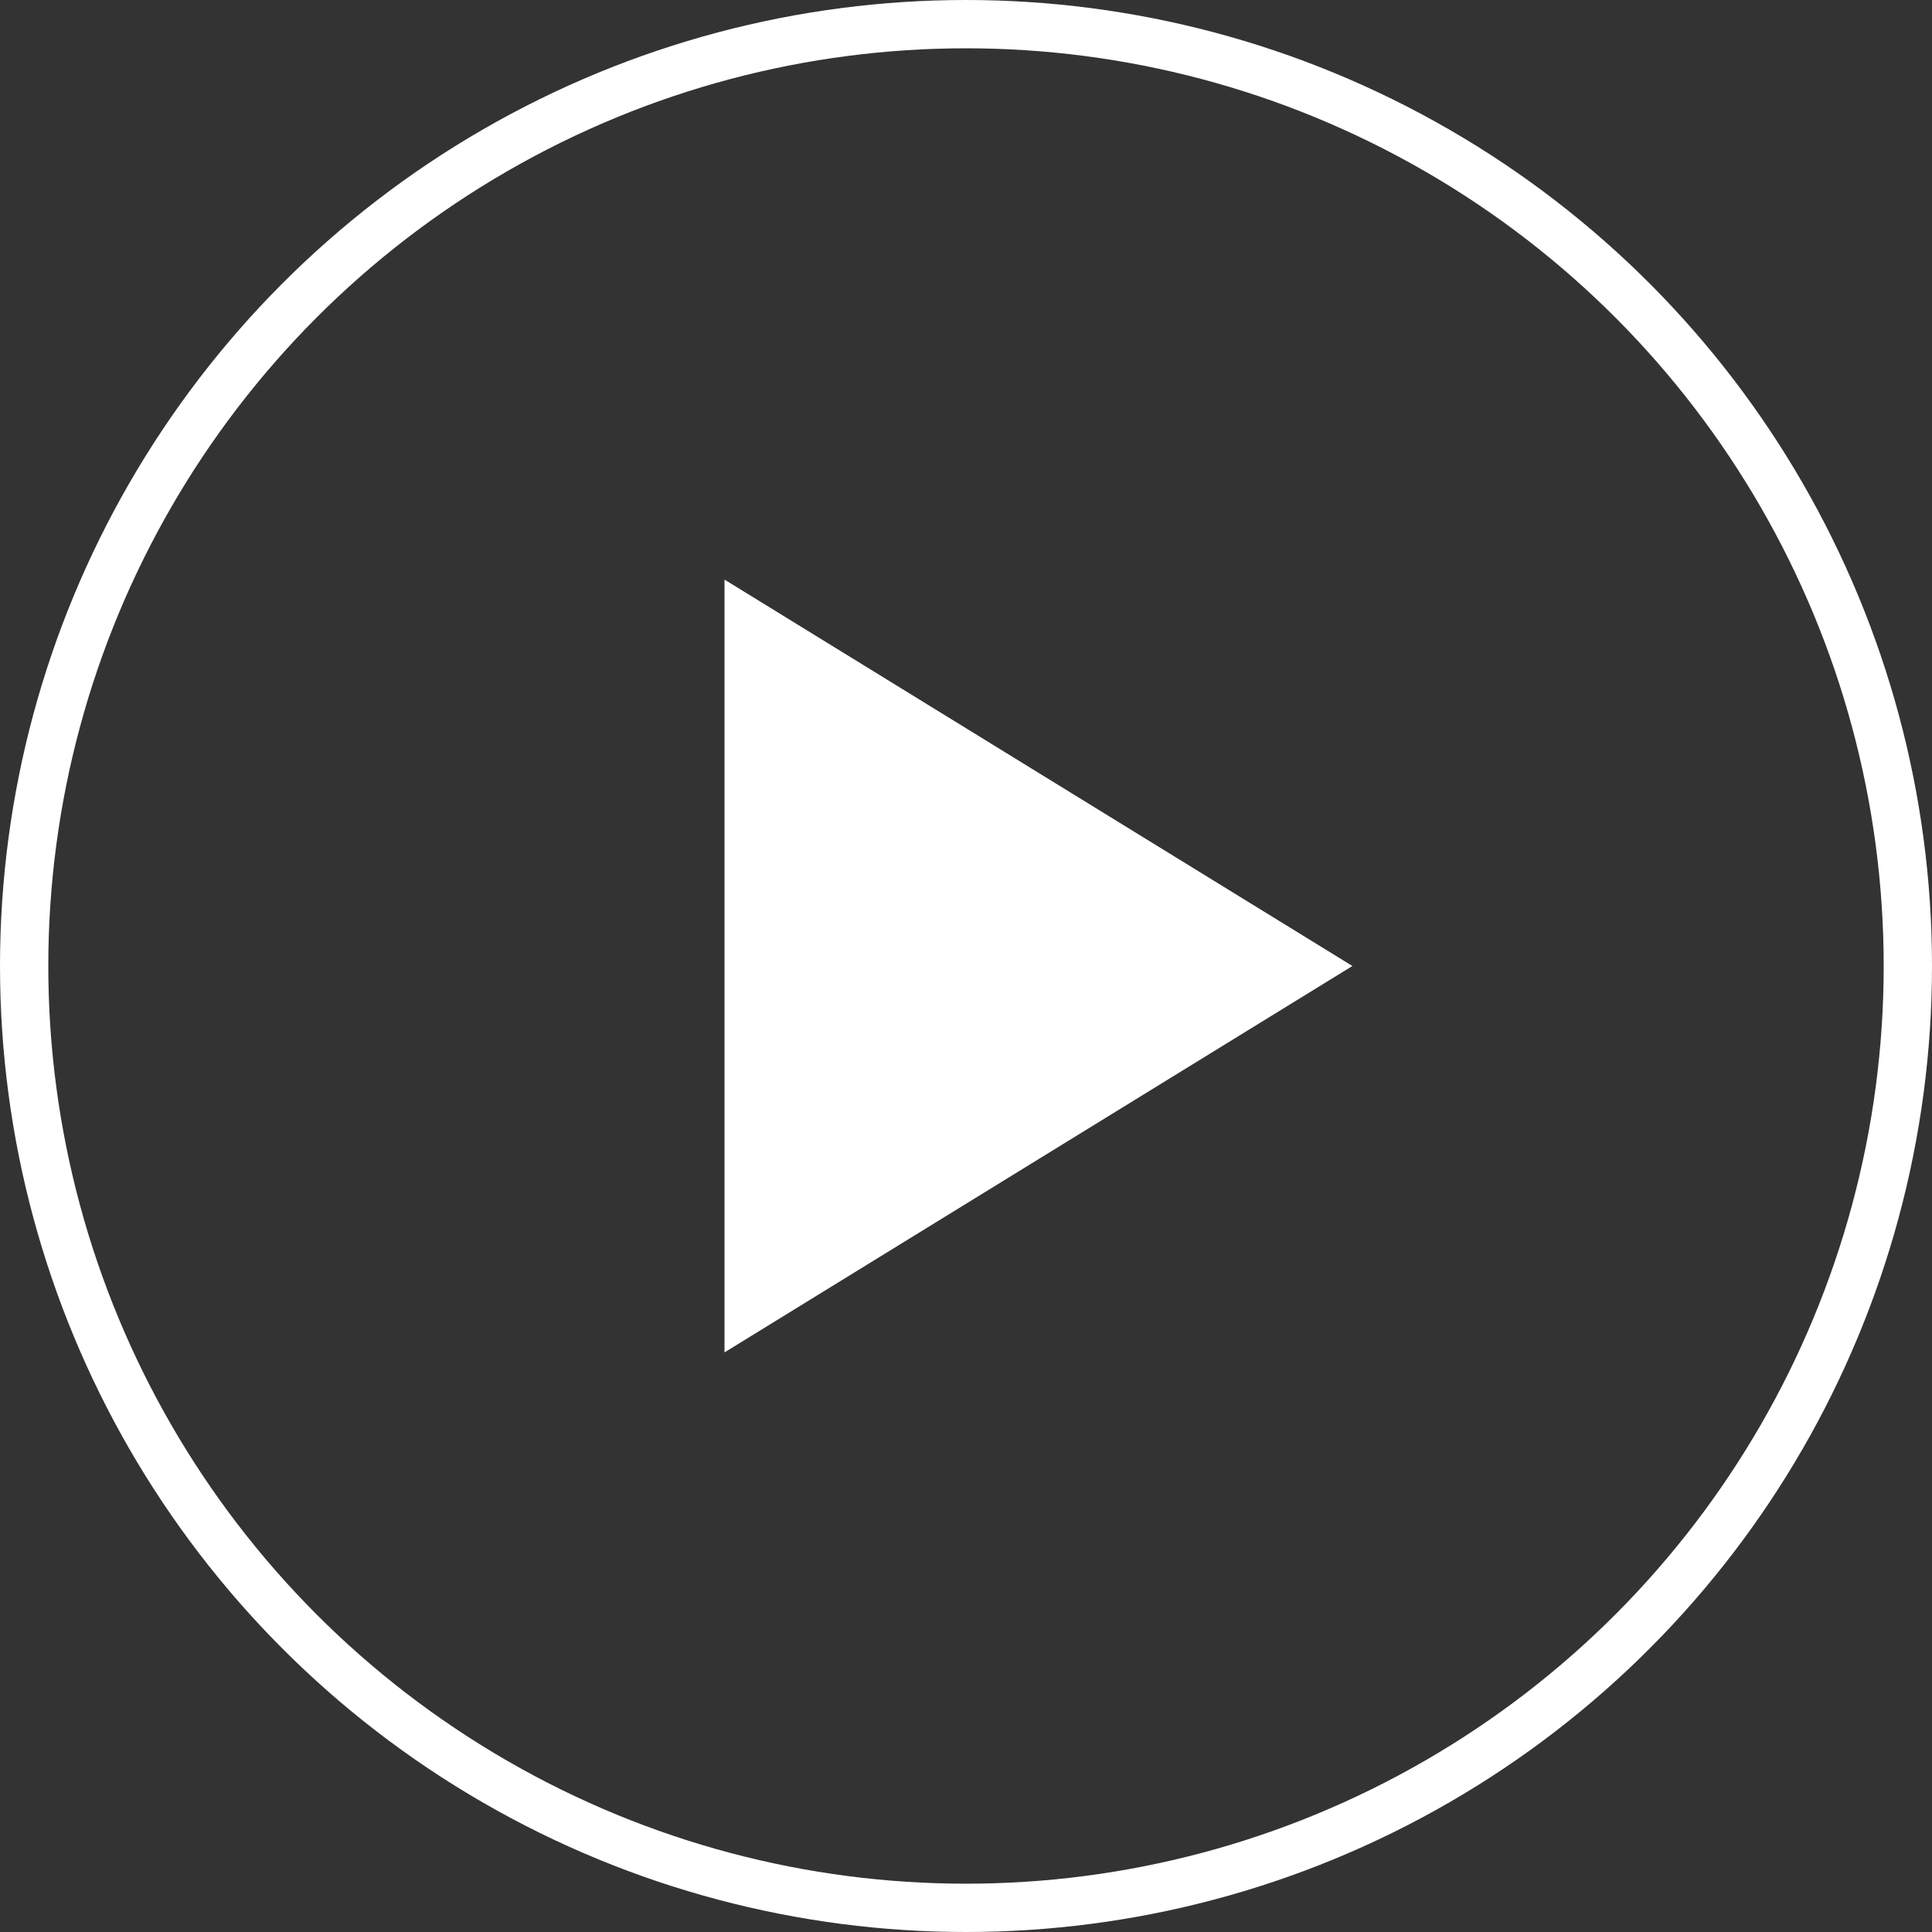 <svg xmlns="http://www.w3.org/2000/svg" width="80" height="80" viewBox="0 0 80 80"><rect x="0" y="0" width="80" height="80" fill="#333333" stroke="none"/><g transform="translate(-920 -385)"><g transform="translate(920 385)" fill="none" stroke="#fff" stroke-width="2"><circle cx="40" cy="40" r="40" stroke="none"/><circle cx="40" cy="40" r="39" fill="none"/></g><path d="M16,0,32,26H0Z" transform="translate(976 409) rotate(90)" fill="#fff"/></g></svg>
